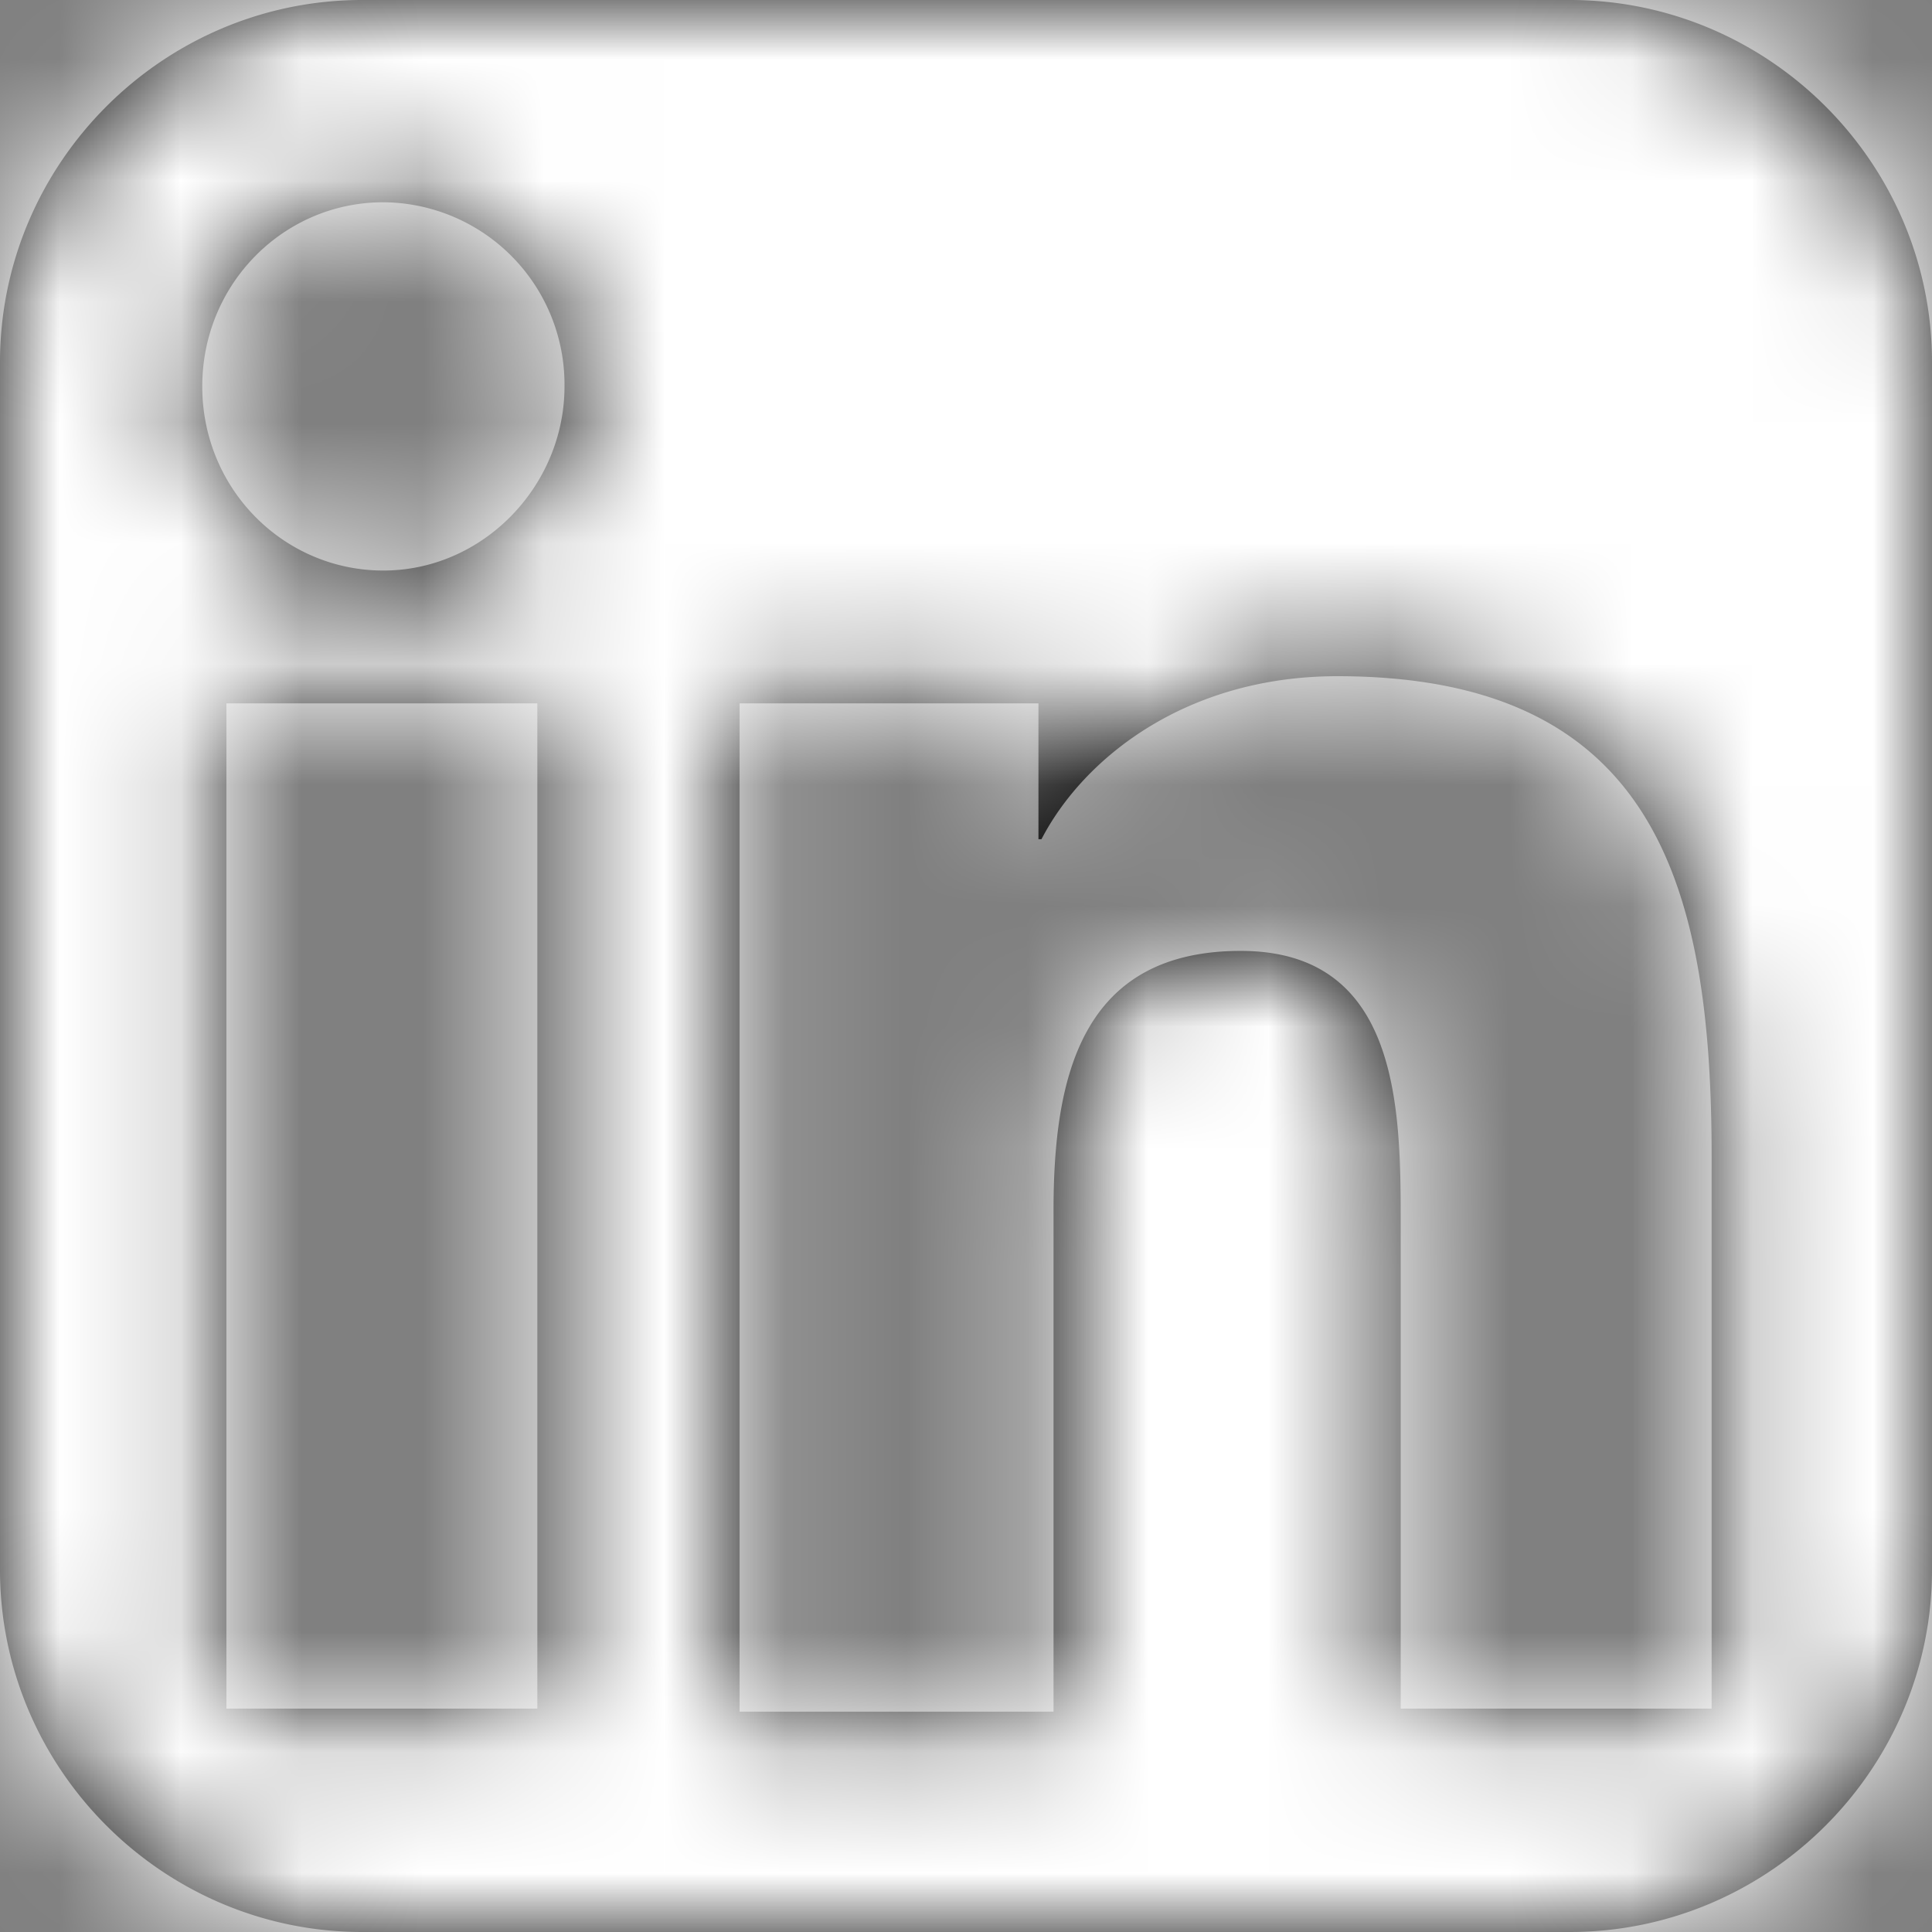 <svg xmlns="http://www.w3.org/2000/svg" xmlns:xlink="http://www.w3.org/1999/xlink" width="16" height="16" viewBox="0 0 16 16">
    <rect x="0" y="0" width="16" height="16" fill="#808080" stroke="none"/>
    <defs>
        <path id="a" d="M13 16H3c-1.65 0-3-1.35-3-3V3c0-1.65 1.35-3 3-3h10c1.65 0 3 1.35 3 3v10c0 1.65-1.35 3-3 3zM1.875 5.825v8.325H4.45V5.825H1.875zm1.3-4.15c-.825 0-1.5.675-1.5 1.525 0 .85.675 1.525 1.5 1.525s1.5-.7 1.5-1.525a1.51 1.51 0 0 0-1.5-1.525zM6.1 5.825h.025v8.35h2.6v-4.15c0-1.1.225-2.15 1.55-2.15 1.3 0 1.325 1.275 1.325 2.225v4.05h2.575V9.575c0-2.25-.475-3.975-3.1-3.975-1.25 0-2.1.675-2.45 1.35H8.6V5.825H6.1z"/>
    </defs>
    <g fill="none" fill-rule="evenodd">
        <mask id="b" fill="#fff">
            <use xlink:href="#a"/>
        </mask>
        <use fill="#000" fill-rule="nonzero" xlink:href="#a"/>
        <g fill="#FFF" mask="url(#b)">
            <path d="M0 0h16v16H0z"/>
        </g>
    </g>
</svg>
